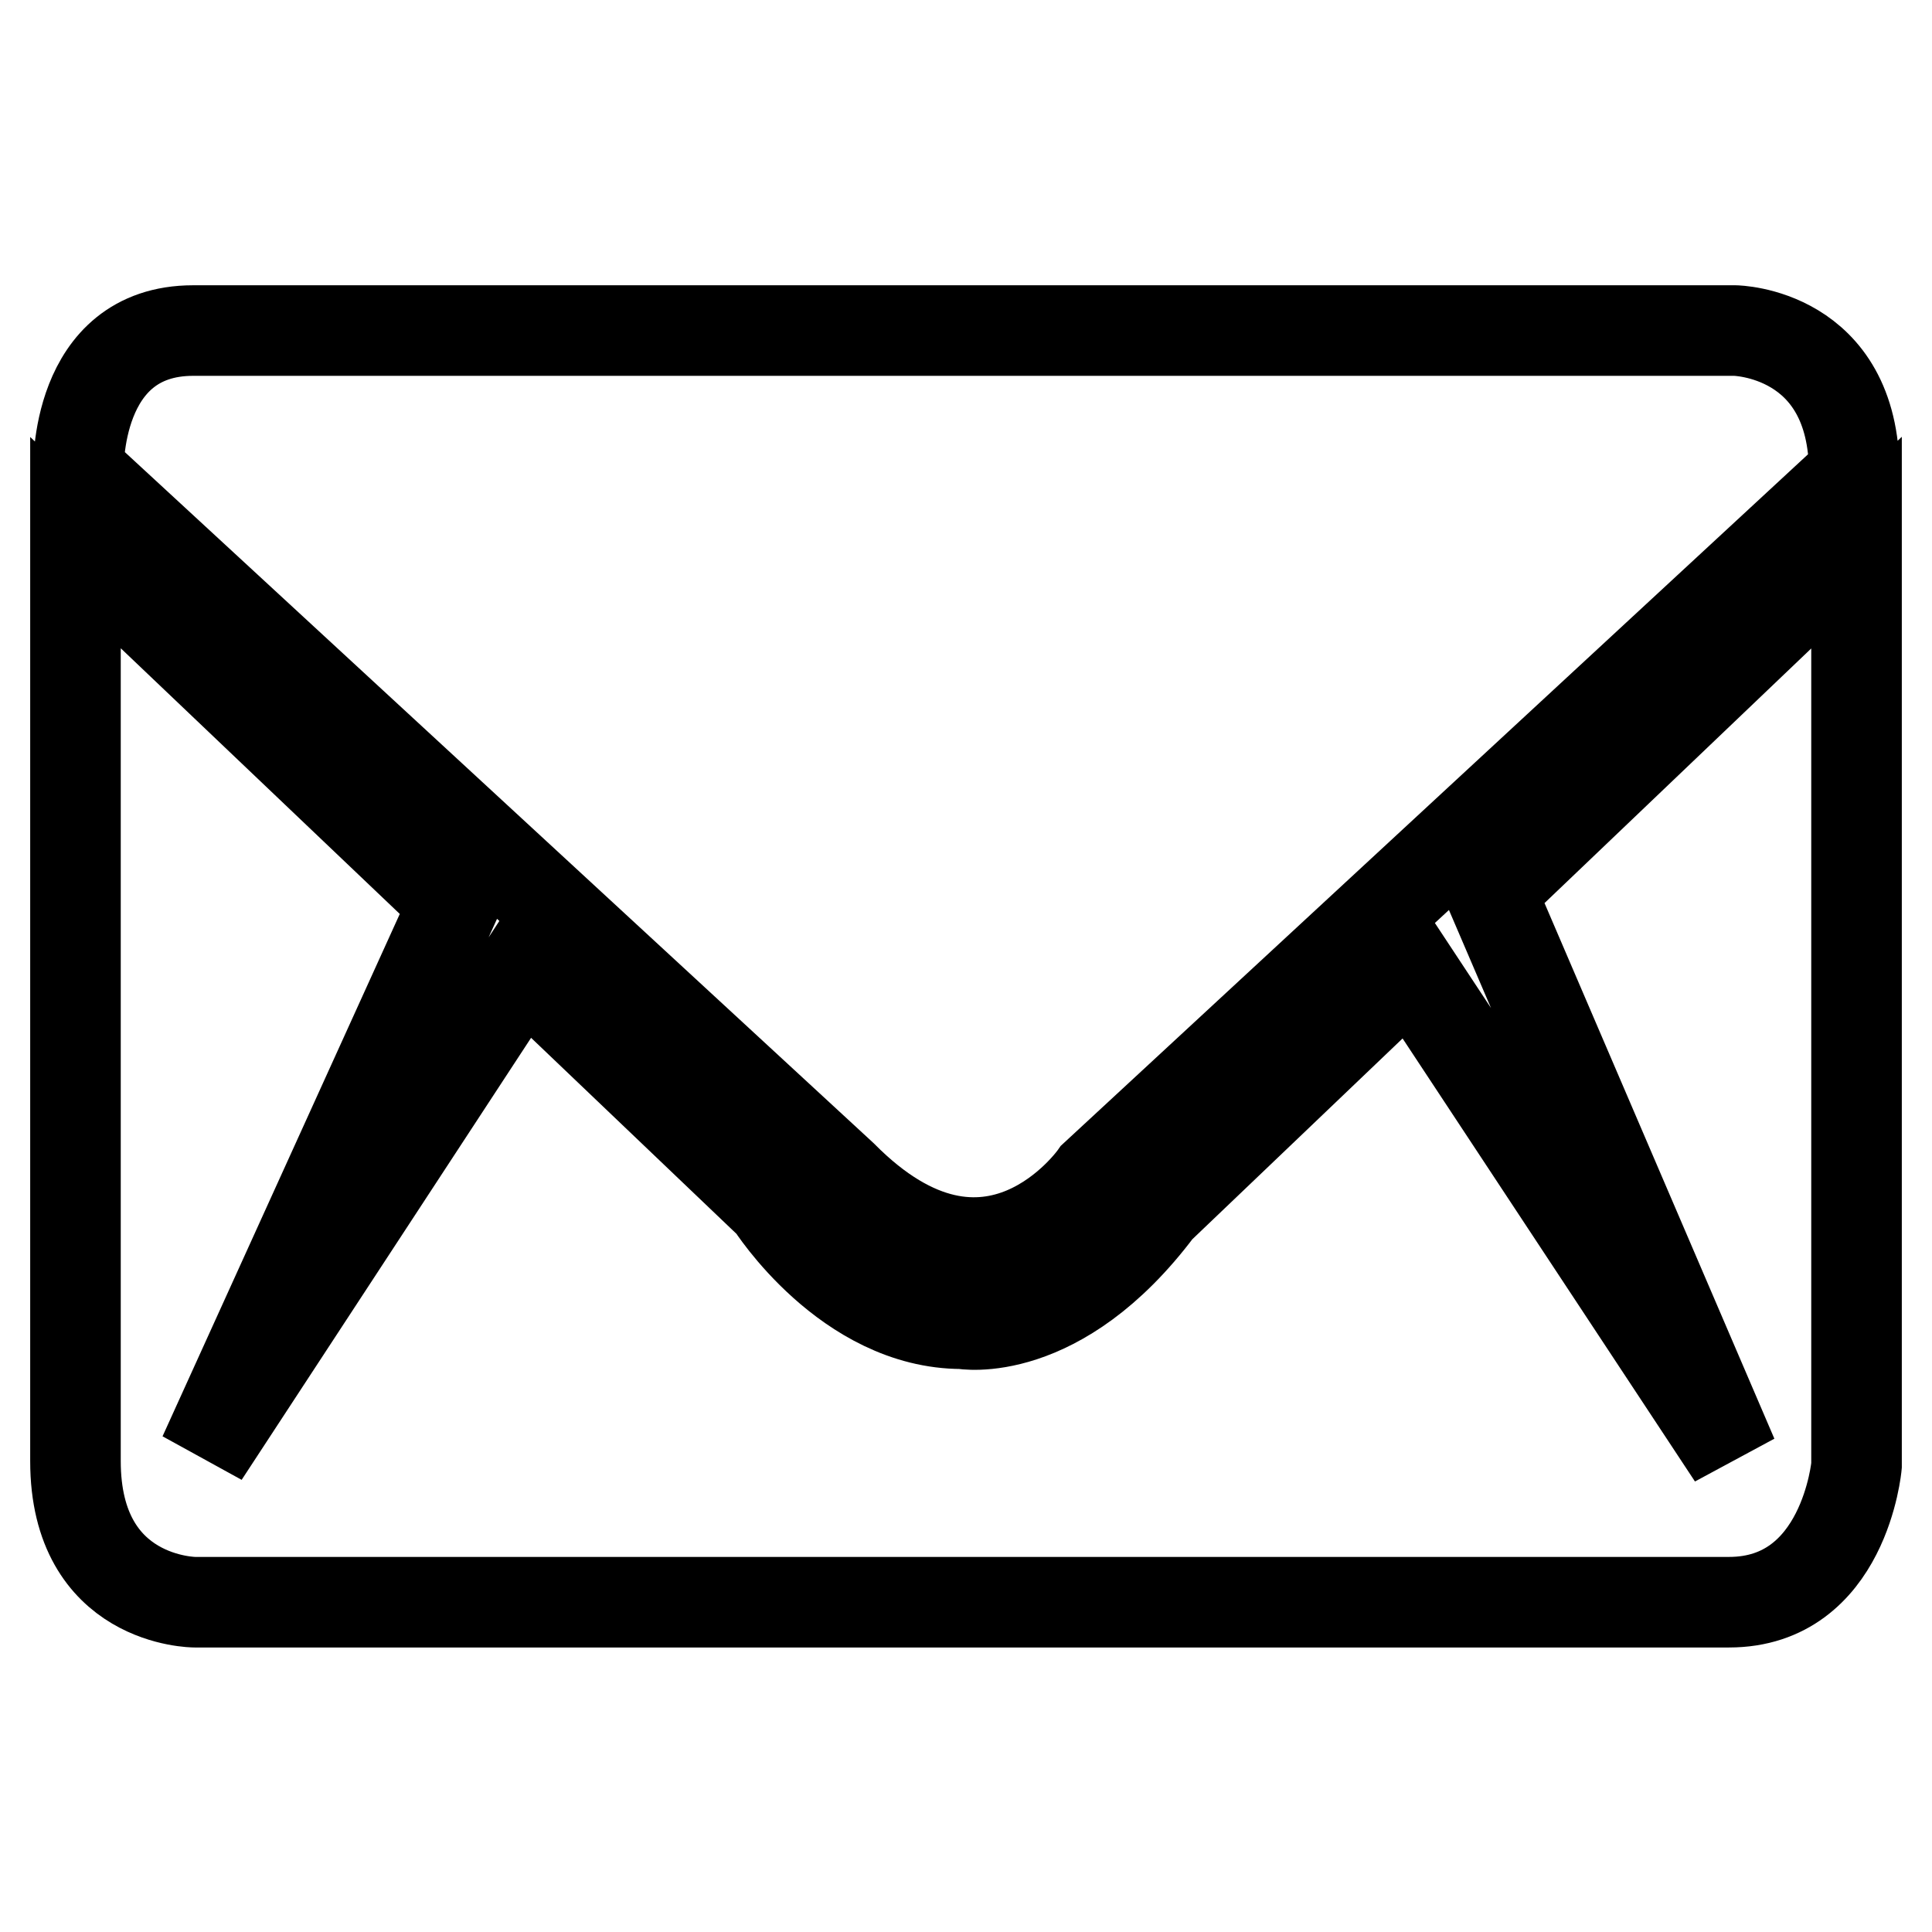 <?xml version="1.0" encoding="utf-8"?>
<!-- Svg Vector Icons : http://www.onlinewebfonts.com/icon -->
<!DOCTYPE svg PUBLIC "-//W3C//DTD SVG 1.1//EN" "http://www.w3.org/Graphics/SVG/1.1/DTD/svg11.dtd">
<svg version="1.1" xmlns="http://www.w3.org/2000/svg" xmlns:xlink="http://www.w3.org/1999/xlink" x="0px" y="0px" viewBox="0 0 256 256" enable-background="new 0 0 256 256" xml:space="preserve">
<g><g><path stroke-width="12" fill-opacity="0" stroke="#000000"  d="M111.6,155.8c19.7,19.9,33.5,0,33.5,0l100.6-93.1c0-18.7-15.8-18.9-15.8-18.9H25.6c-15.8,0-15.2,18.6-15.2,18.6L111.6,155.8z M197.5,118.2l32.1,74.8l-42.7-64.7l-33.4,31.9c-13.2,17.6-26,15.2-26,15.2c-15.3,0-25.3-15.8-25.3-15.8l-32.9-31.4L27,192.8l33.2-73.1L10,71.9v121.7c0,18.7,15.8,18.7,15.8,18.7h203.3c15.3,0,16.9-18.1,16.9-18.1V71.9L197.5,118.2z"/></g></g>
</svg>